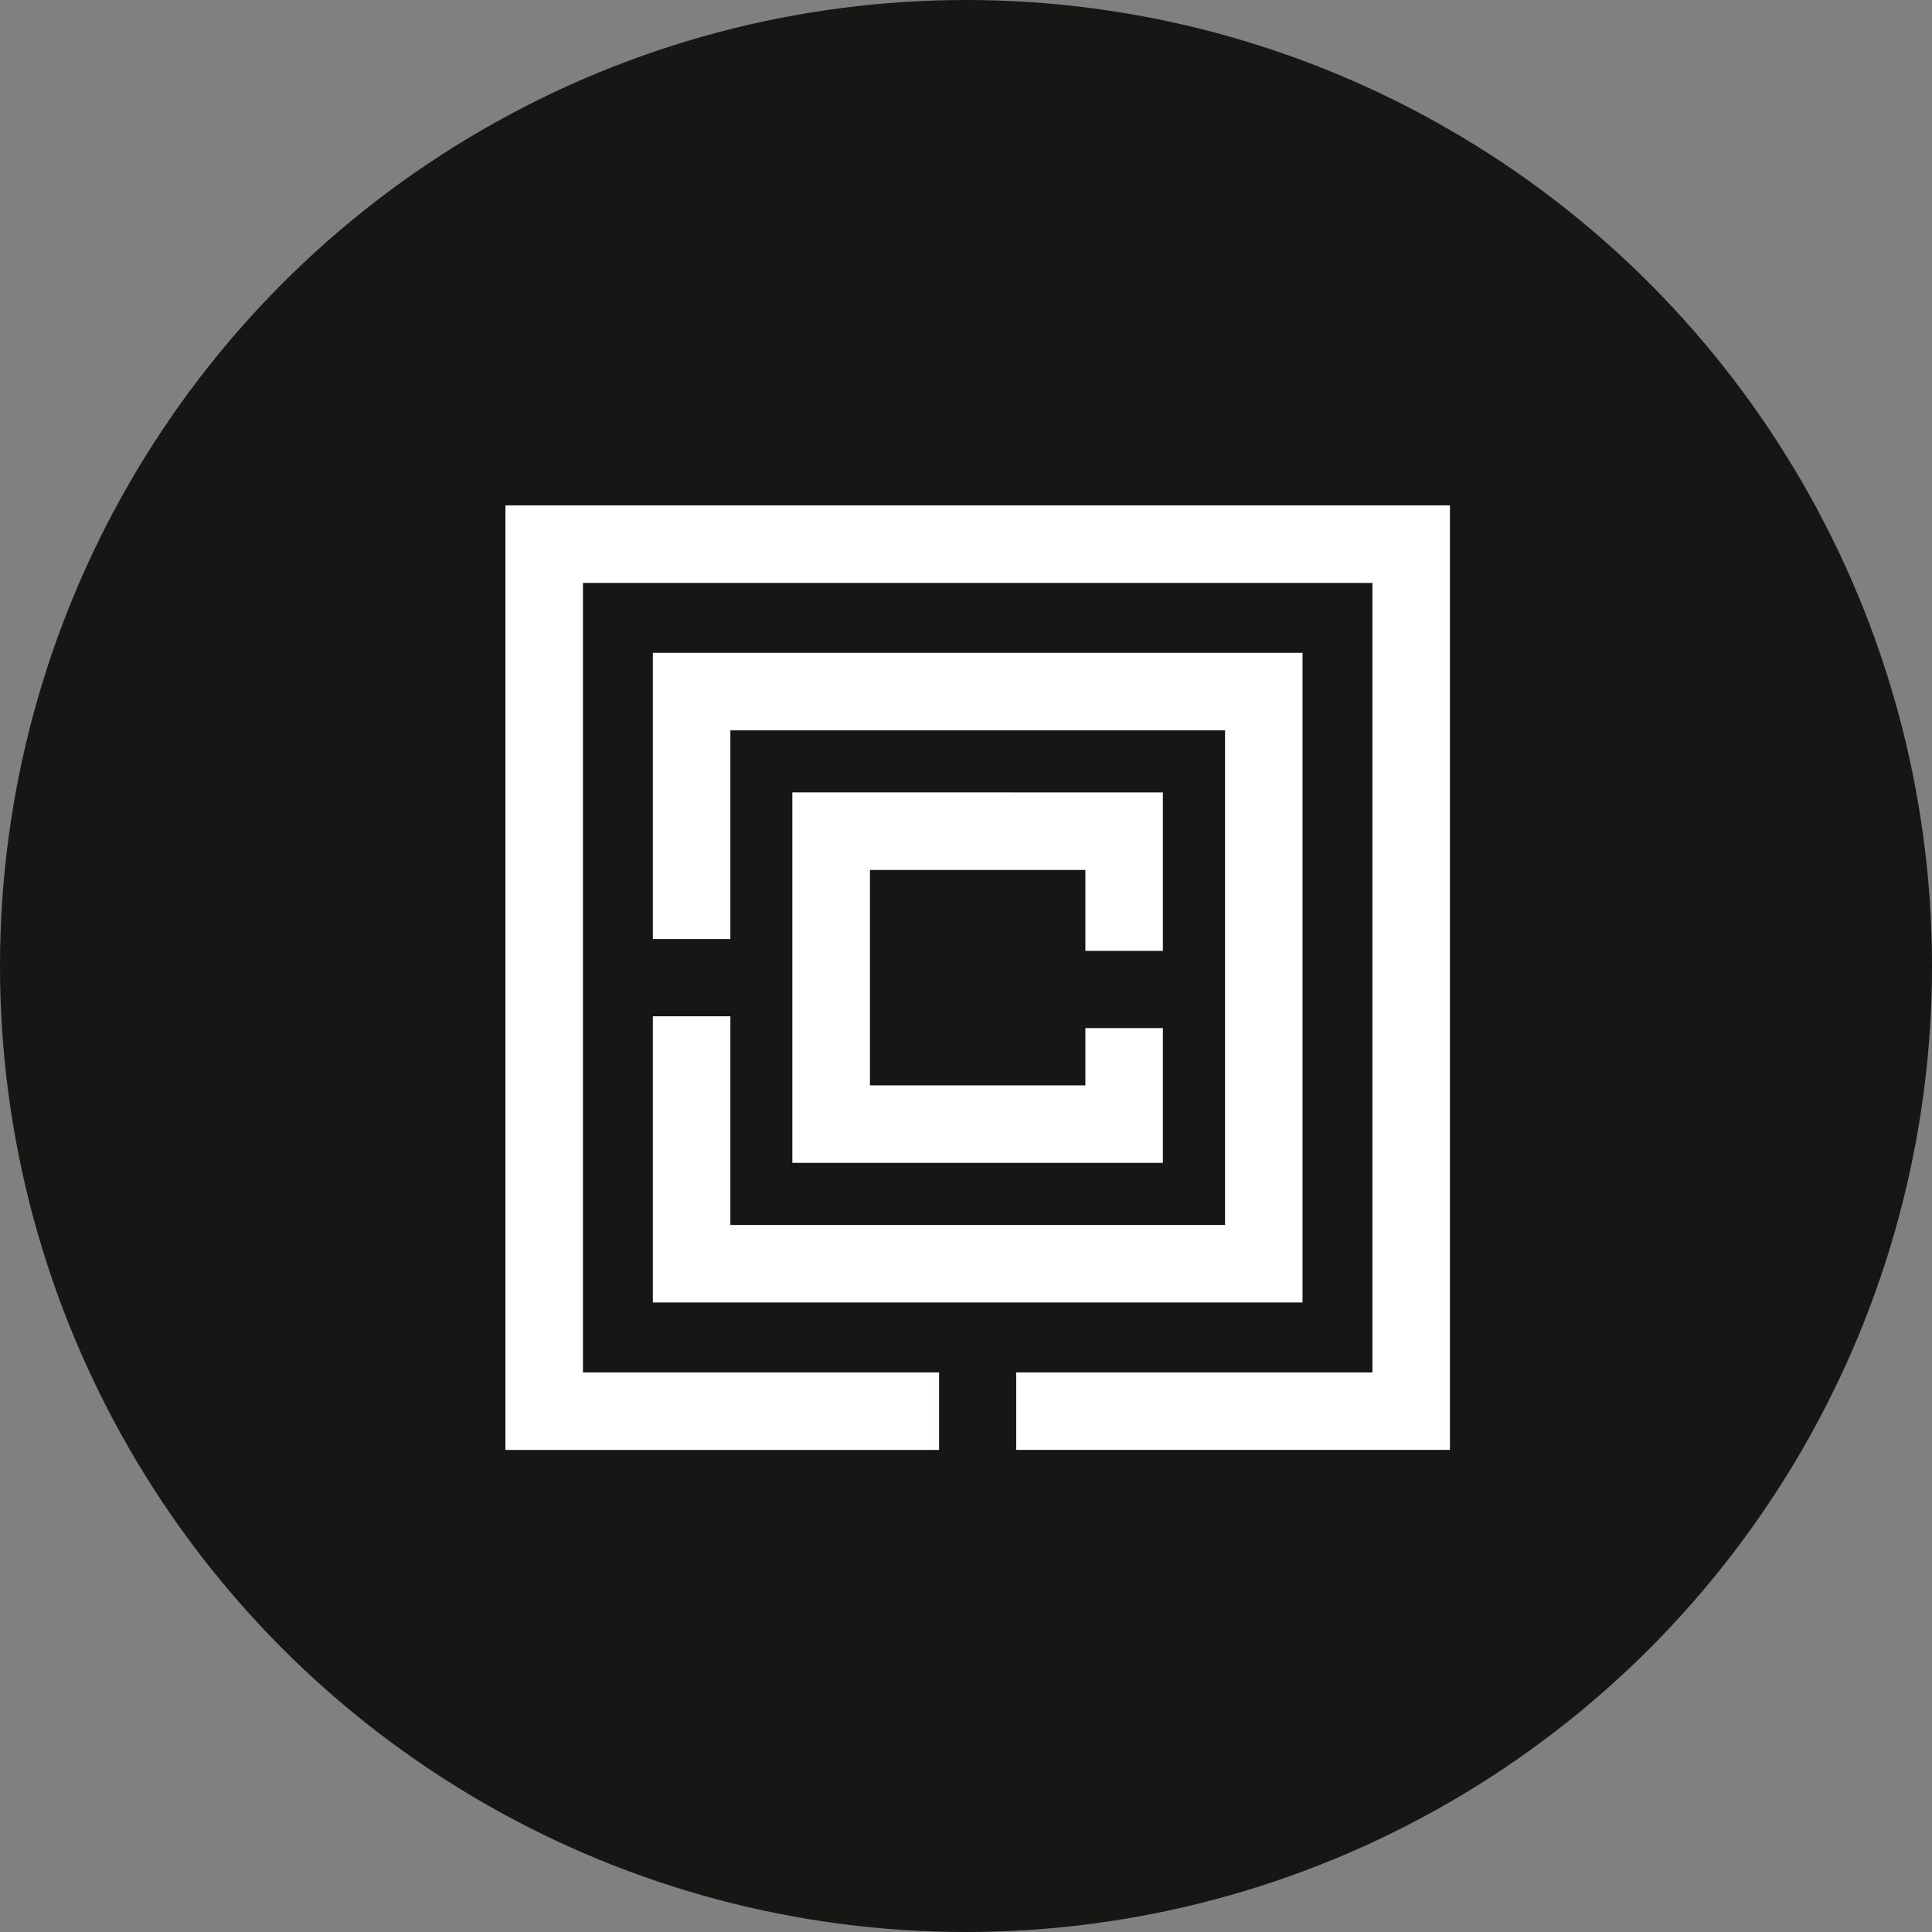 <?xml version="1.0" encoding="UTF-8"?>
<svg xmlns="http://www.w3.org/2000/svg" width="73" height="73" viewBox="0 0 73 73">
  <rect x="0" y="0" width="73" height="73" fill="#808080" stroke="none"/>
  <g id="Groupe_1033" data-name="Groupe 1033" transform="translate(-0.252 -0.253)">
    <g id="Groupe_1017" data-name="Groupe 1017" transform="translate(0)">
      <circle id="Ellipse_114" data-name="Ellipse 114" cx="36.5" cy="36.5" r="36.5" transform="translate(0.252 0.253)" fill="#161615"></circle>
      <g id="noun-labyrinth-2330976" transform="translate(19.349 19.349)">
        <path id="Tracé_241" data-name="Tracé 241" d="M70,0h35.688V35.688H89.3V32.76H102.76V2.929H72.929V32.76H86.386v2.929H70Z" transform="translate(-70)" fill="#fff"></path>
        <path id="Tracé_242" data-name="Tracé 242" d="M157.41,87.414h24.547v24.547H157.41V101.146h2.929v7.886h18.691V90.342H160.339v7.887H157.41Z" transform="translate(-151.839 -81.843)" fill="#fff"></path>
        <path id="Tracé_243" data-name="Tracé 243" d="M254.186,170.187v5.985h-2.929v-3.055h-8.139v8.139h8.139v-2.166h2.929v5.094h-14v-14Z" transform="translate(-229.344 -159.341)" fill="#fff"></path>
      </g>
    </g>
  </g>
</svg>
